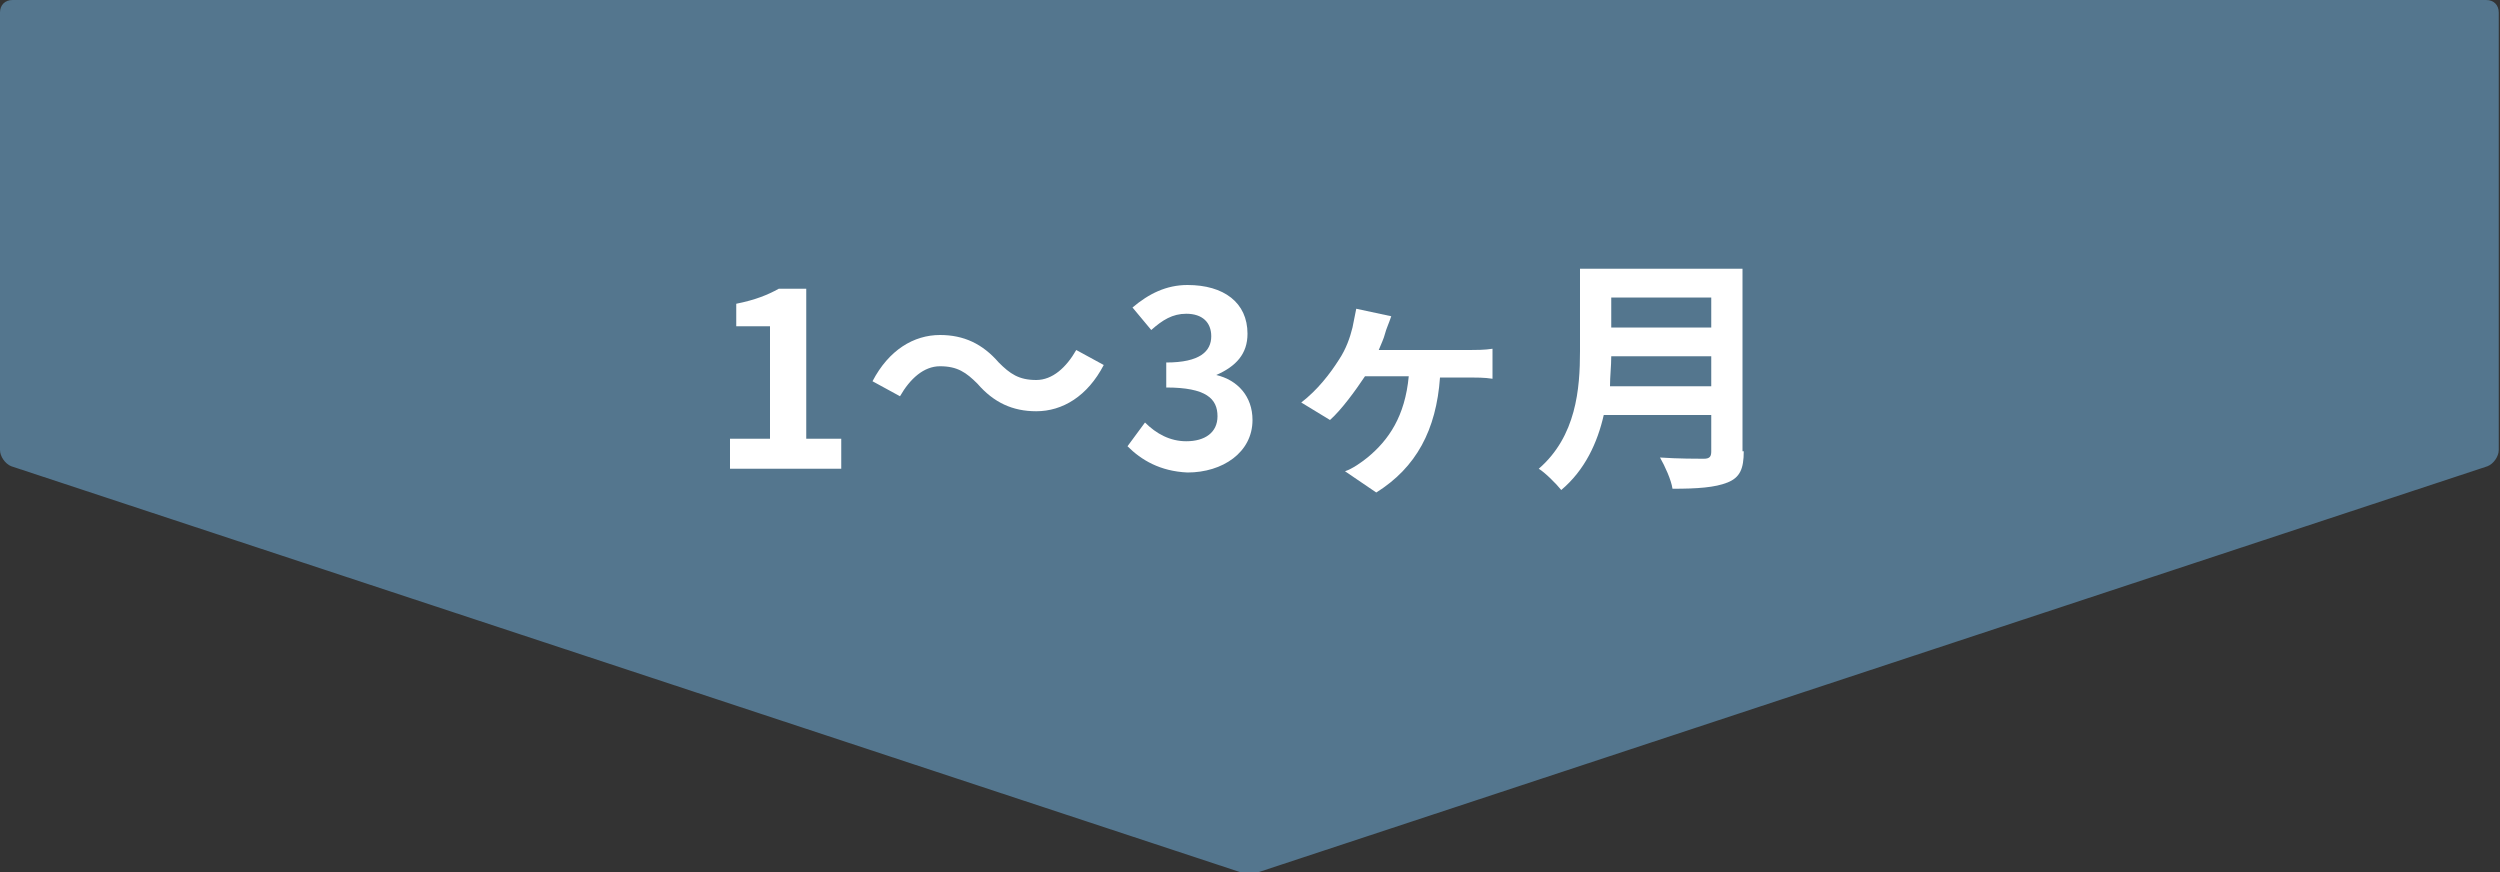 <?xml version="1.0" encoding="utf-8"?>
<!-- Generator: Adobe Illustrator 27.0.1, SVG Export Plug-In . SVG Version: 6.00 Build 0)  -->
<svg version="1.1" xmlns="http://www.w3.org/2000/svg" xmlns:xlink="http://www.w3.org/1999/xlink" x="0px" y="0px"
	 viewBox="0 0 200 69.8" style="enable-background:new 0 0 200 69.8;" xml:space="preserve">
<rect x="0" y="0" width="200" height="69.8" fill="#333333" stroke="none"/>
<style type="text/css">
	.st0{fill:#54768E;}
	.st1{fill:#FFFFFF;}
</style>
<g id="レイヤー_1">
</g>
<g id="図形">
	<g>
		<path class="st0" d="M1,0C0.4,0,0,0.4,0,1v35c0,0.5,0.4,1.1,0.9,1.3l98.1,32.4c0.5,0.2,1.4,0.2,1.9,0l98.1-32.4
			c0.5-0.2,0.9-0.8,0.9-1.3V1c0-0.6-0.4-1-1-1H1z"/>
	</g>
</g>
<g id="文字">
	<g id="イラスト">
	</g>
	<g>
		<g>
			<path class="st1" d="M58.4,35.1h3.2v-9h-2.7v-1.8c1.5-0.3,2.5-0.7,3.4-1.2h2.2v12h2.8v2.4h-8.9V35.1z"/>
			<path class="st1" d="M75.2,29.3c-1.3,0-2.4,1-3.2,2.4l-2.2-1.2c1.3-2.5,3.3-3.7,5.4-3.7c1.9,0,3.4,0.7,4.7,2.2
				c0.9,0.9,1.6,1.4,3,1.4c1.3,0,2.4-1,3.2-2.4l2.2,1.2c-1.3,2.5-3.3,3.7-5.4,3.7c-1.9,0-3.4-0.7-4.7-2.2
				C77.3,29.8,76.6,29.3,75.2,29.3z"/>
			<path class="st1" d="M90.2,35.7l1.4-1.9c0.9,0.9,2,1.5,3.3,1.5c1.5,0,2.5-0.7,2.5-2c0-1.4-0.9-2.3-4.1-2.3V29
				c2.7,0,3.6-0.9,3.6-2.1c0-1.1-0.7-1.8-2-1.8c-1.1,0-1.9,0.5-2.8,1.3l-1.5-1.8c1.3-1.1,2.7-1.8,4.4-1.8c2.9,0,4.8,1.4,4.8,3.9
				c0,1.6-0.9,2.6-2.5,3.3V30c1.7,0.4,2.9,1.7,2.9,3.6c0,2.6-2.4,4.2-5.2,4.2C92.8,37.7,91.3,36.8,90.2,35.7z"/>
			<path class="st1" d="M110.8,26.7c-0.1,0.4-0.3,0.8-0.5,1.3h7.3c0.4,0,1.2,0,1.8-0.1v2.4c-0.6-0.1-1.4-0.1-1.8-0.1h-2.4
				c-0.3,4.2-1.9,7.2-5.1,9.2l-2.5-1.7c0.6-0.2,1.3-0.7,1.8-1.1c1.7-1.4,3-3.3,3.3-6.5h-3.5c-0.8,1.2-1.9,2.7-2.8,3.5l-2.3-1.4
				c1.3-1,2.3-2.3,3-3.4c0.6-0.9,0.9-1.8,1.1-2.6c0.1-0.5,0.2-1,0.3-1.5l2.8,0.6C111.1,25.9,110.9,26.3,110.8,26.7z"/>
			<path class="st1" d="M139.5,36.1c0,1.4-0.3,2.1-1.3,2.5c-1,0.4-2.4,0.5-4.4,0.5c-0.1-0.7-0.6-1.8-1-2.5c1.4,0.1,3.1,0.1,3.5,0.1
				c0.5,0,0.6-0.2,0.6-0.6v-2.9h-8.6c-0.5,2.2-1.5,4.4-3.4,6c-0.4-0.5-1.3-1.4-1.8-1.7c3-2.6,3.3-6.4,3.3-9.4v-6.6h13V36.1z
				 M136.9,30.9v-2.4h-8c0,0.8-0.1,1.6-0.1,2.4H136.9z M128.9,23.8v2.4h8v-2.4H128.9z"/>
		</g>
	</g>
</g>
</svg>
